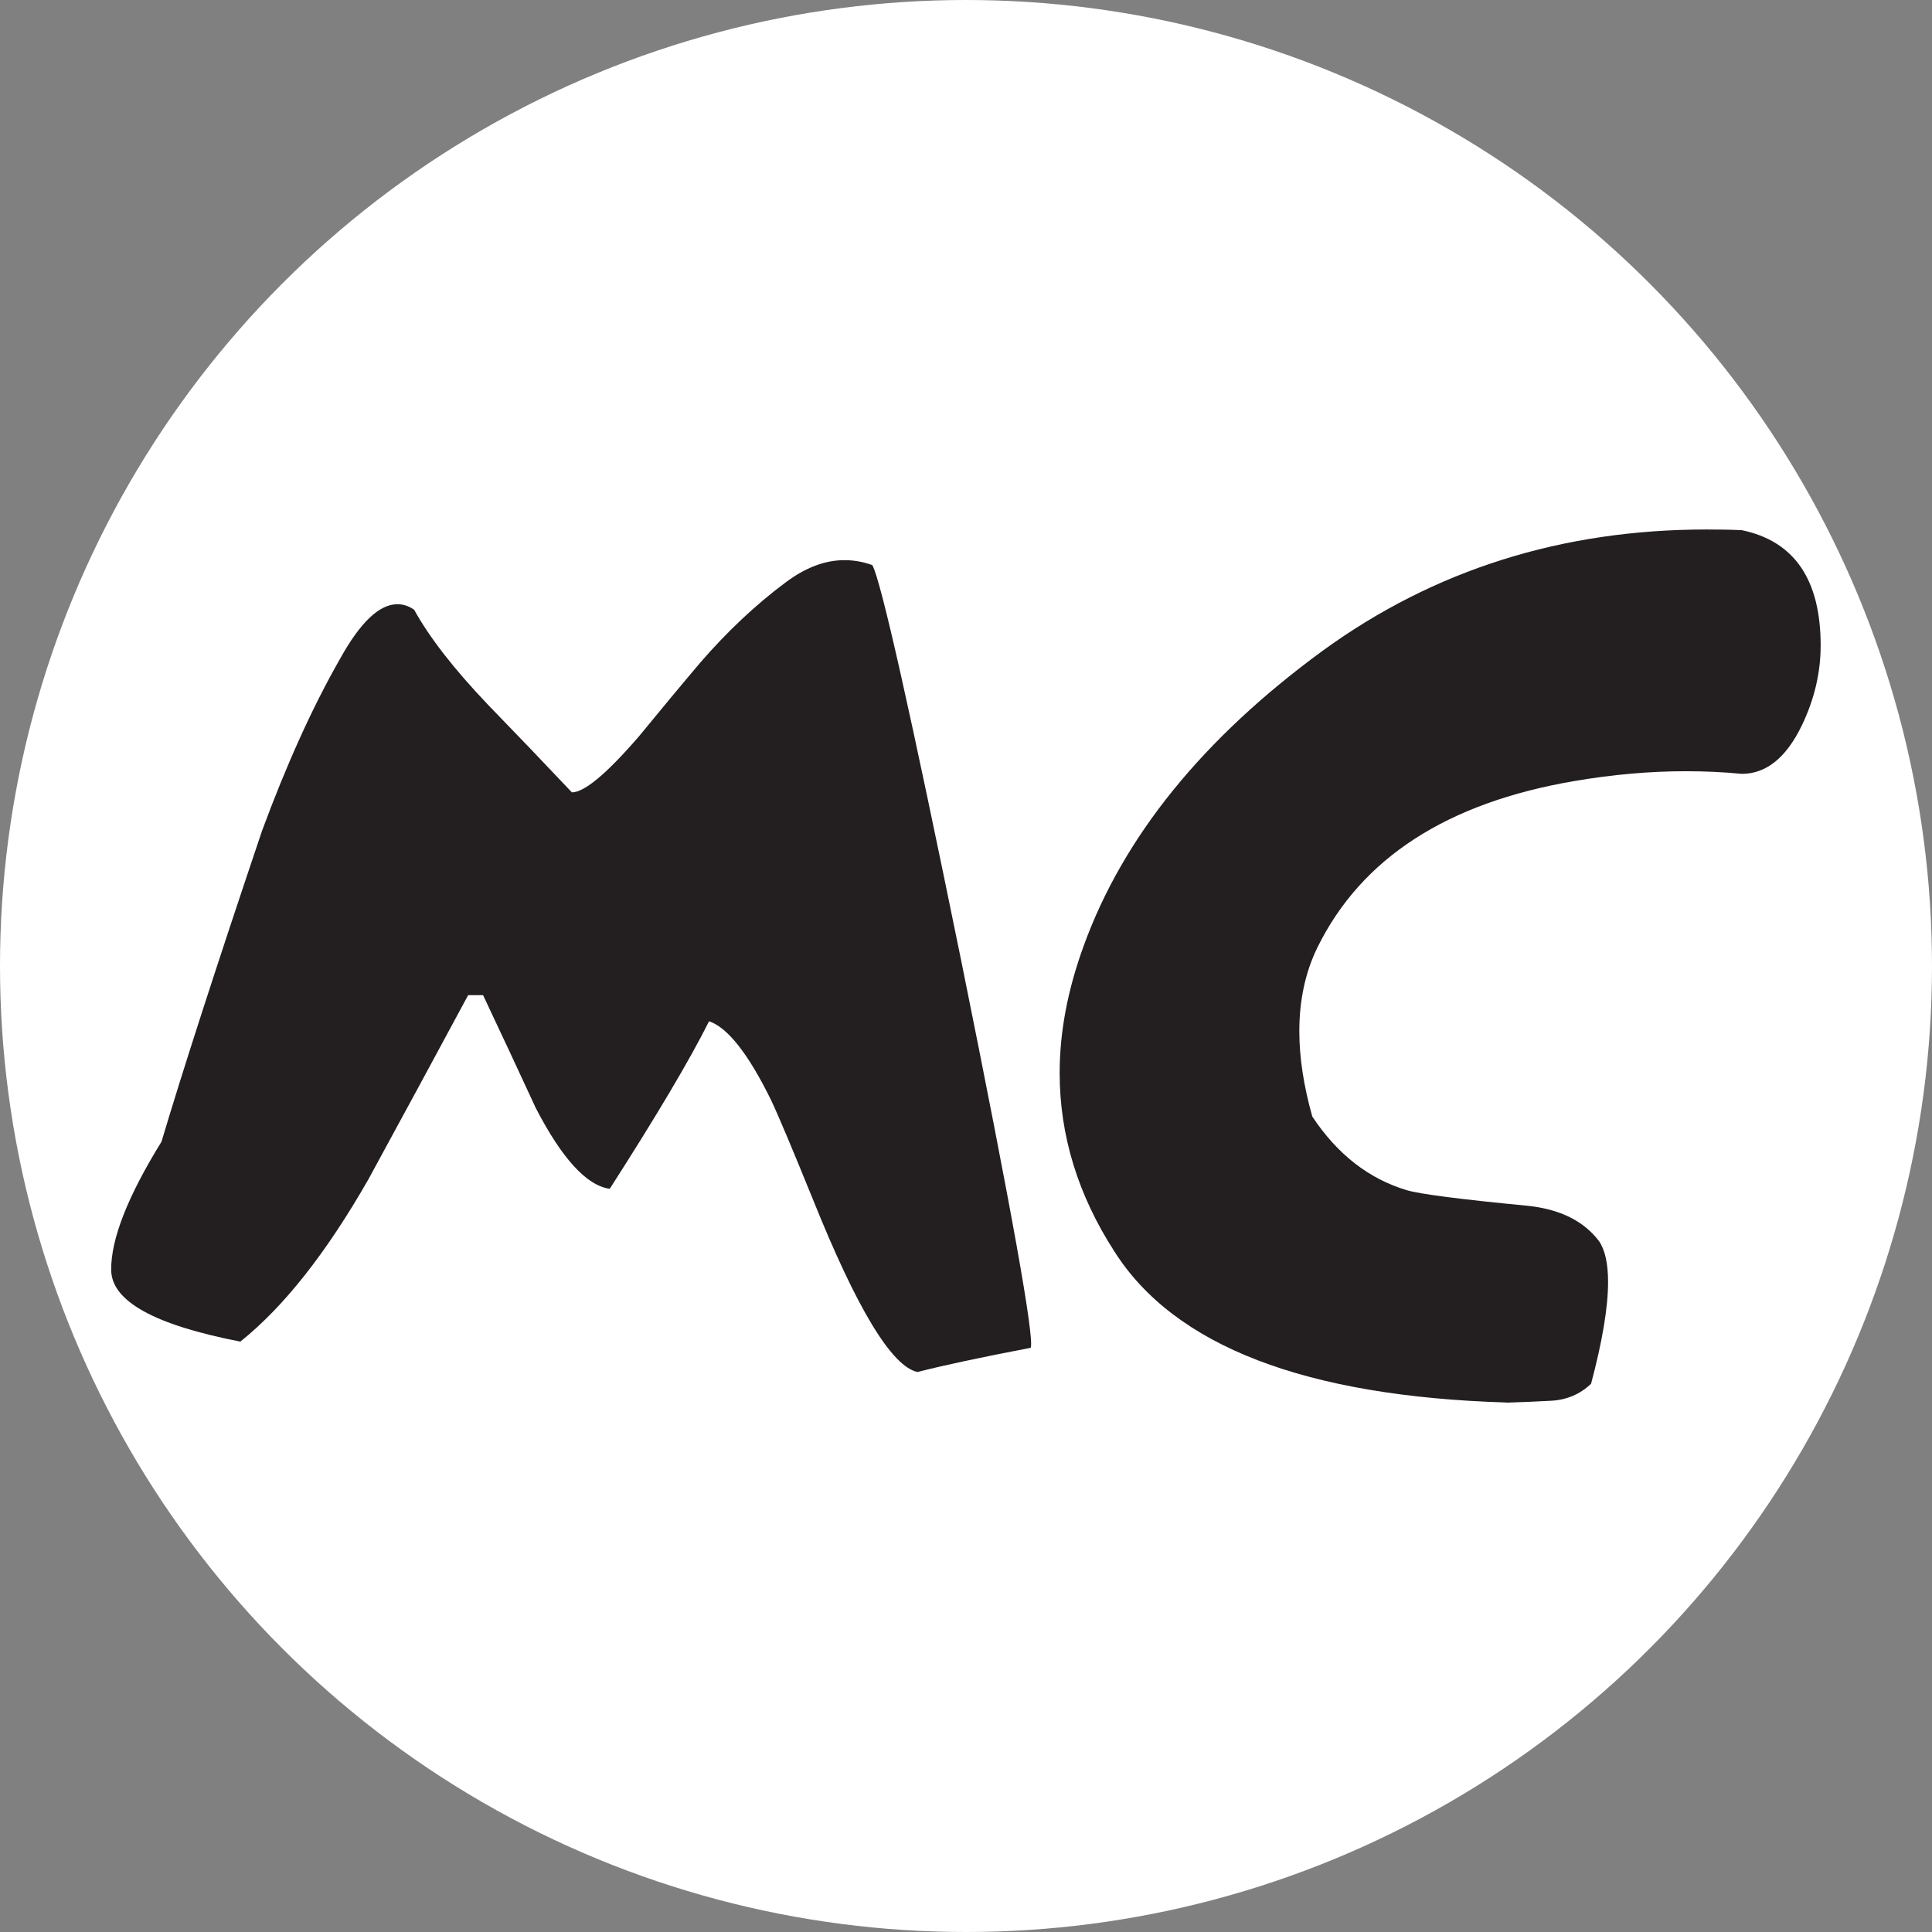 <?xml version="1.0" encoding="UTF-8"?><svg id="Layer_1" xmlns="http://www.w3.org/2000/svg" viewBox="0 0 139.86 139.86"><rect x="0" y="0" width="139.86" height="139.86" fill="#808080" stroke="none"/><defs><style>.cls-1{fill:#fff;}.cls-2{fill:#231f20;}</style></defs><circle class="cls-1" cx="69.93" cy="69.93" r="69.93"/><g><path class="cls-2" d="m66.42,99.32c-1.86-.39-4.39-4.57-7.59-12.54-1.5-3.69-2.5-6.07-3.01-7.14-1.65-3.36-3.15-5.26-4.49-5.71-1.41,2.82-3.81,6.86-7.19,12.13-1.68-.24-3.46-2.19-5.35-5.84-1.26-2.73-2.53-5.45-3.82-8.18h-1.08c-2.4,4.46-4.81,8.91-7.23,13.35-3.03,5.3-6.11,9.21-9.26,11.73-6.2-1.2-9.32-2.92-9.35-5.17-.03-2.22,1.18-5.32,3.64-9.3,1.5-5.03,3.92-12.54,7.28-22.51,1.77-4.79,3.64-8.93,5.62-12.4,1.47-2.67,2.86-4,4.18-4,.42,0,.82.13,1.21.4,1.11,2.01,2.89,4.3,5.35,6.88,2.04,2.1,4.06,4.21,6.07,6.34.9,0,2.52-1.35,4.85-4.05,1.47-1.79,2.95-3.58,4.45-5.35,1.95-2.25,4-4.18,6.16-5.79,1.44-1.08,2.86-1.62,4.27-1.62.69,0,1.36.12,2.02.36.63,1.14,2.77,10.68,6.43,28.62,3.66,18.07,5.33,27.41,5.03,28.04-3.6.69-6.32,1.27-8.18,1.75Z"/><path class="cls-2" d="m109.07,101.53c-14.59-.44-24.06-4.09-28.4-10.94-2.64-4.09-3.96-8.4-3.96-12.92,0-2.96.58-6.02,1.74-9.2,2.86-7.89,8.63-15.02,17.31-21.37,8.05-5.85,17.31-8.77,27.78-8.77.85,0,1.7.01,2.55.05,3.8.79,5.71,3.57,5.71,8.35,0,1.98-.46,3.91-1.37,5.8-1.13,2.33-2.58,3.49-4.34,3.49-1.32-.13-2.67-.19-4.06-.19-2.61,0-5.3.24-8.06.71-9.22,1.57-15.41,5.58-18.59,12.03-.88,1.79-1.32,3.82-1.32,6.08,0,1.89.31,3.95.94,6.18,1.82,2.74,4.1,4.51,6.84,5.33.94.28,3.87.66,8.77,1.13,2.33.25,4.04,1.1,5.14,2.55.44.63.66,1.62.66,2.97,0,1.83-.41,4.28-1.23,7.36-.78.75-1.74,1.16-2.85,1.23-1.12.06-2.21.11-3.28.14Z"/></g></svg>